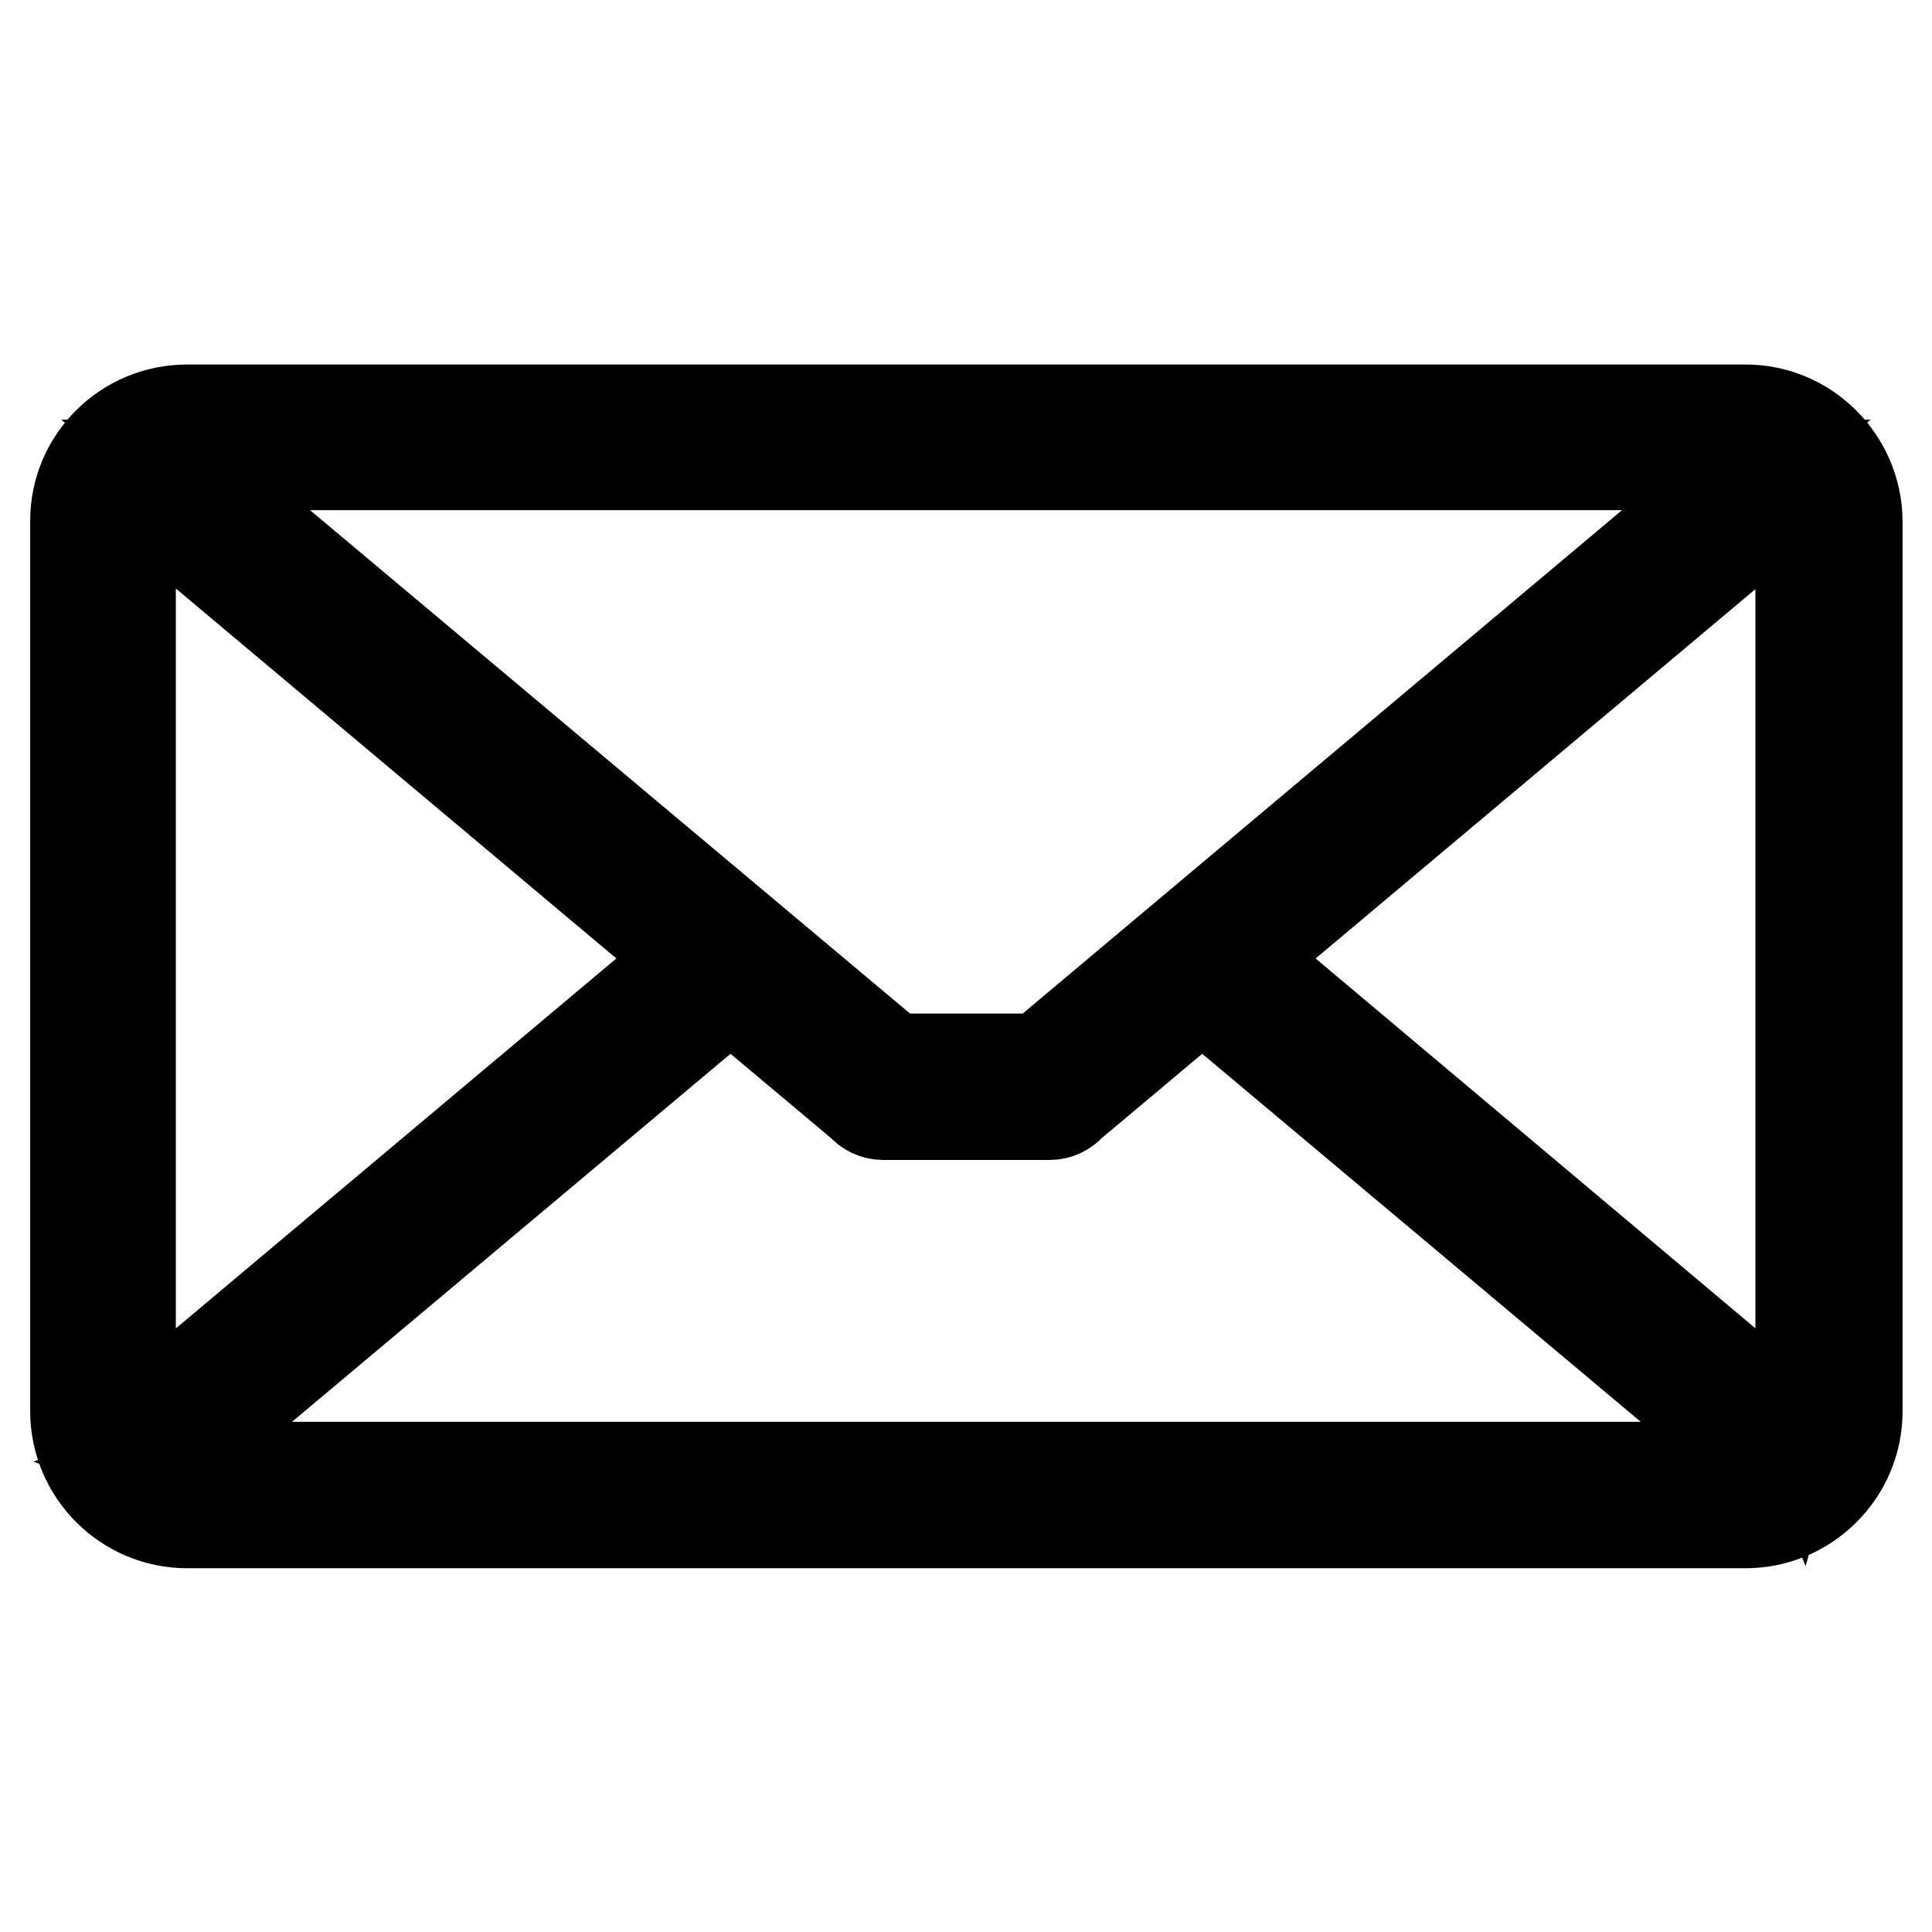 <?xml version="1.0" encoding="utf-8"?>
<!-- Svg Vector Icons : http://www.onlinewebfonts.com/icon -->
<!DOCTYPE svg PUBLIC "-//W3C//DTD SVG 1.1//EN" "http://www.w3.org/Graphics/SVG/1.1/DTD/svg11.dtd">
<svg version="1.1" xmlns="http://www.w3.org/2000/svg" xmlns:xlink="http://www.w3.org/1999/xlink" x="0px" y="0px" viewBox="0 0 256 256" enable-background="new 0 0 256 256" xml:space="preserve">
<g> <path stroke-width="12" fill-opacity="0" stroke="#000000"  d="M231.3,54.3H24.8C16.6,54.3,10,60.9,10,69v118c0,8.1,6.6,14.8,14.8,14.8h206.5c8.1,0,14.8-6.6,14.8-14.8V69 C246,60.9,239.4,54.3,231.3,54.3L231.3,54.3z M238.6,69v118c0,0.7-0.1,1.3-0.3,2c-0.2-0.5-0.6-0.9-1-1.2L165,127l72.4-60.8 c0.2-0.1,0.3-0.3,0.5-0.5C238.4,66.7,238.6,67.8,238.6,69z M231.3,61.6c0,0,0.1,0,0.1,0l-93.7,78.7h-19.3L24.6,61.6 c0,0,0.1,0,0.1,0H231.3L231.3,61.6z M18.6,187.8c-0.4,0.3-0.7,0.8-1,1.2c-0.2-0.6-0.3-1.3-0.3-2V69c0-1.2,0.3-2.3,0.8-3.3 c0.1,0.2,0.3,0.3,0.5,0.5L91,127L18.6,187.8L18.6,187.8z M24.8,194.4c-0.8,0-1.6-0.1-2.4-0.4c0.3-0.1,0.7-0.3,1-0.6l73.4-61.6 l17.4,14.6c0.7,0.8,1.7,1.3,2.8,1.3h22.1c1.1,0,2.1-0.5,2.8-1.3l17.4-14.6l73.4,61.6c0.3,0.2,0.6,0.4,1,0.6 c-0.8,0.3-1.6,0.4-2.4,0.4H24.8L24.8,194.4z"/></g>
</svg>